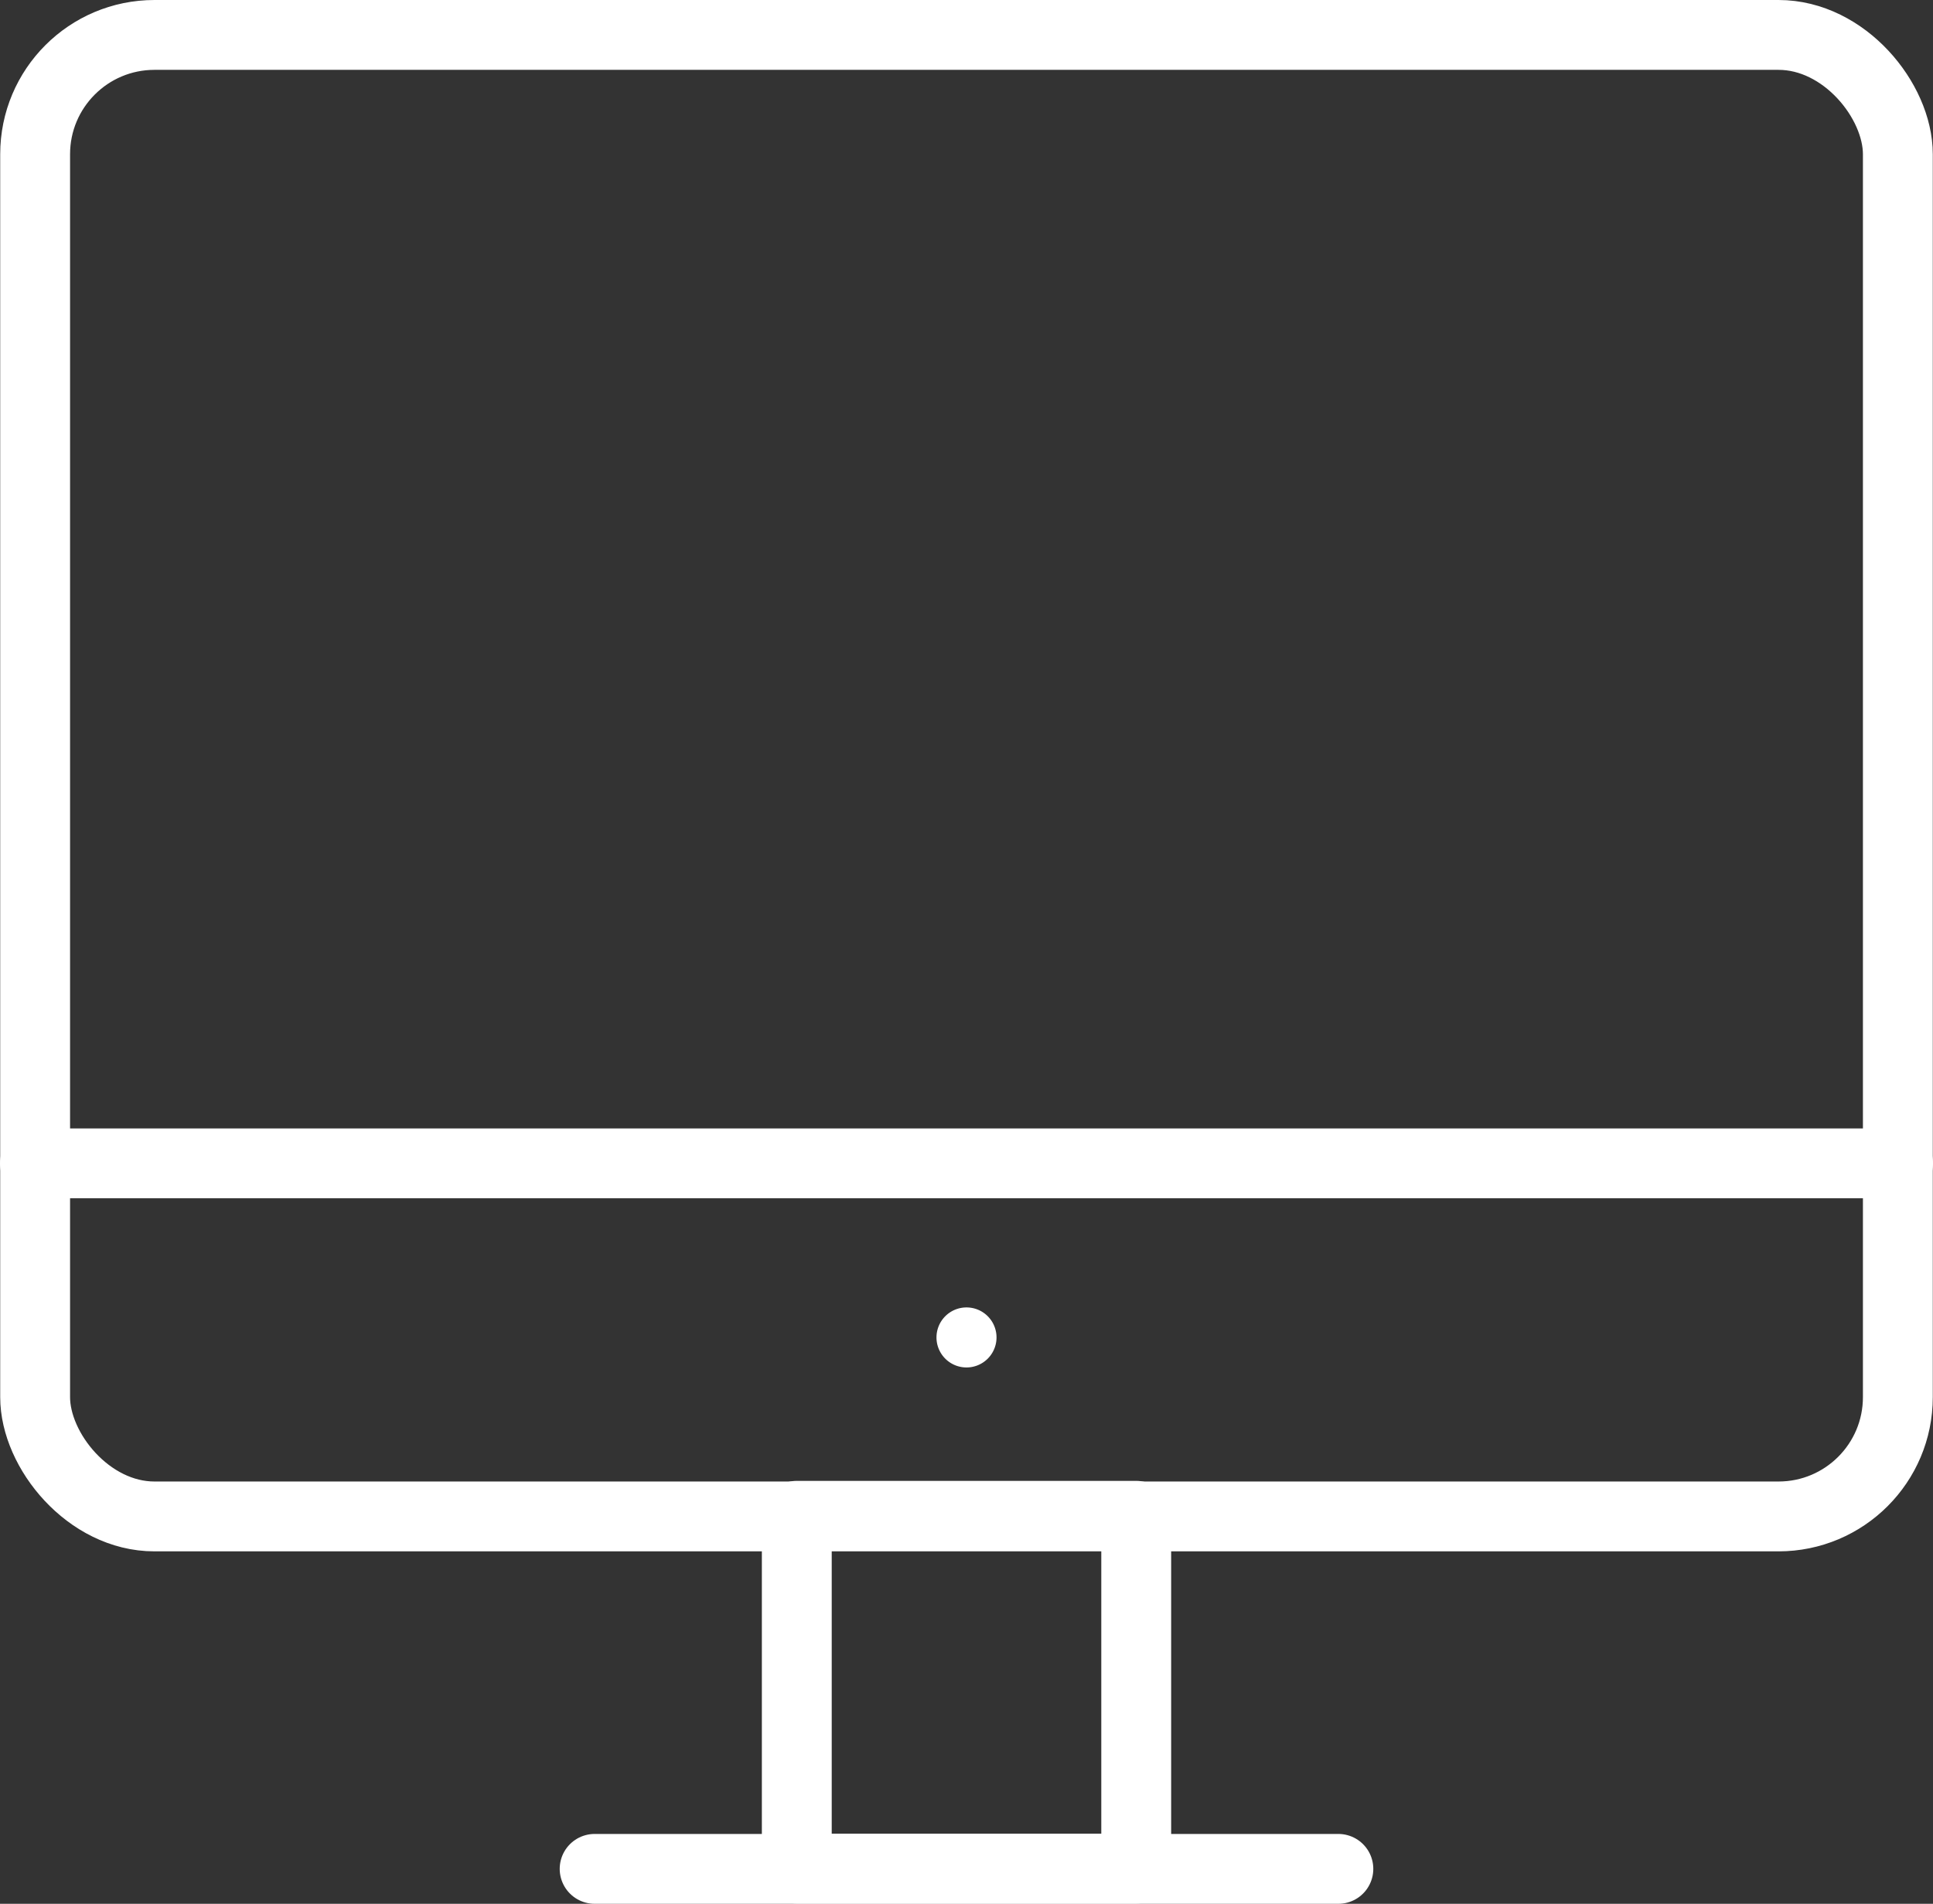 <svg xmlns="http://www.w3.org/2000/svg" width="166" height="163.527" viewBox="0 0 166 163.527">
  <rect x="0" y="0" width="166" height="163.527" fill="#333333" stroke="none"/>
  <g id="poste-informatique" transform="translate(-1335.879 -3498.936)">
    <path id="Tracé_261" data-name="Tracé 261" d="M1152.883,142.982a2.578,2.578,0,1,1-2.577-2.577,2.577,2.577,0,0,1,2.577,2.577" transform="translate(268.574 3470.832)" fill="#fff"/>
    <rect id="Rectangle_345" data-name="Rectangle 345" width="159.965" height="127.253" rx="10.247" transform="translate(1338.896 3501.936)" fill="none" stroke="#fff" stroke-linecap="round" stroke-linejoin="round" stroke-width="6"/>
    <line id="Ligne_24" data-name="Ligne 24" x2="160" transform="translate(1338.879 3598.862)" fill="none" stroke="#fff" stroke-linecap="round" stroke-linejoin="round" stroke-width="6"/>
    <line id="Ligne_25" data-name="Ligne 25" x2="63.868" transform="translate(1386.945 3659.462)" fill="none" stroke="#fff" stroke-linecap="round" stroke-linejoin="round" stroke-width="6"/>
    <rect id="Rectangle_346" data-name="Rectangle 346" width="29.149" height="30.3" transform="translate(1404.305 3629.135)" fill="none" stroke="#fff" stroke-linecap="round" stroke-linejoin="round" stroke-width="6"/>
  </g>
</svg>
